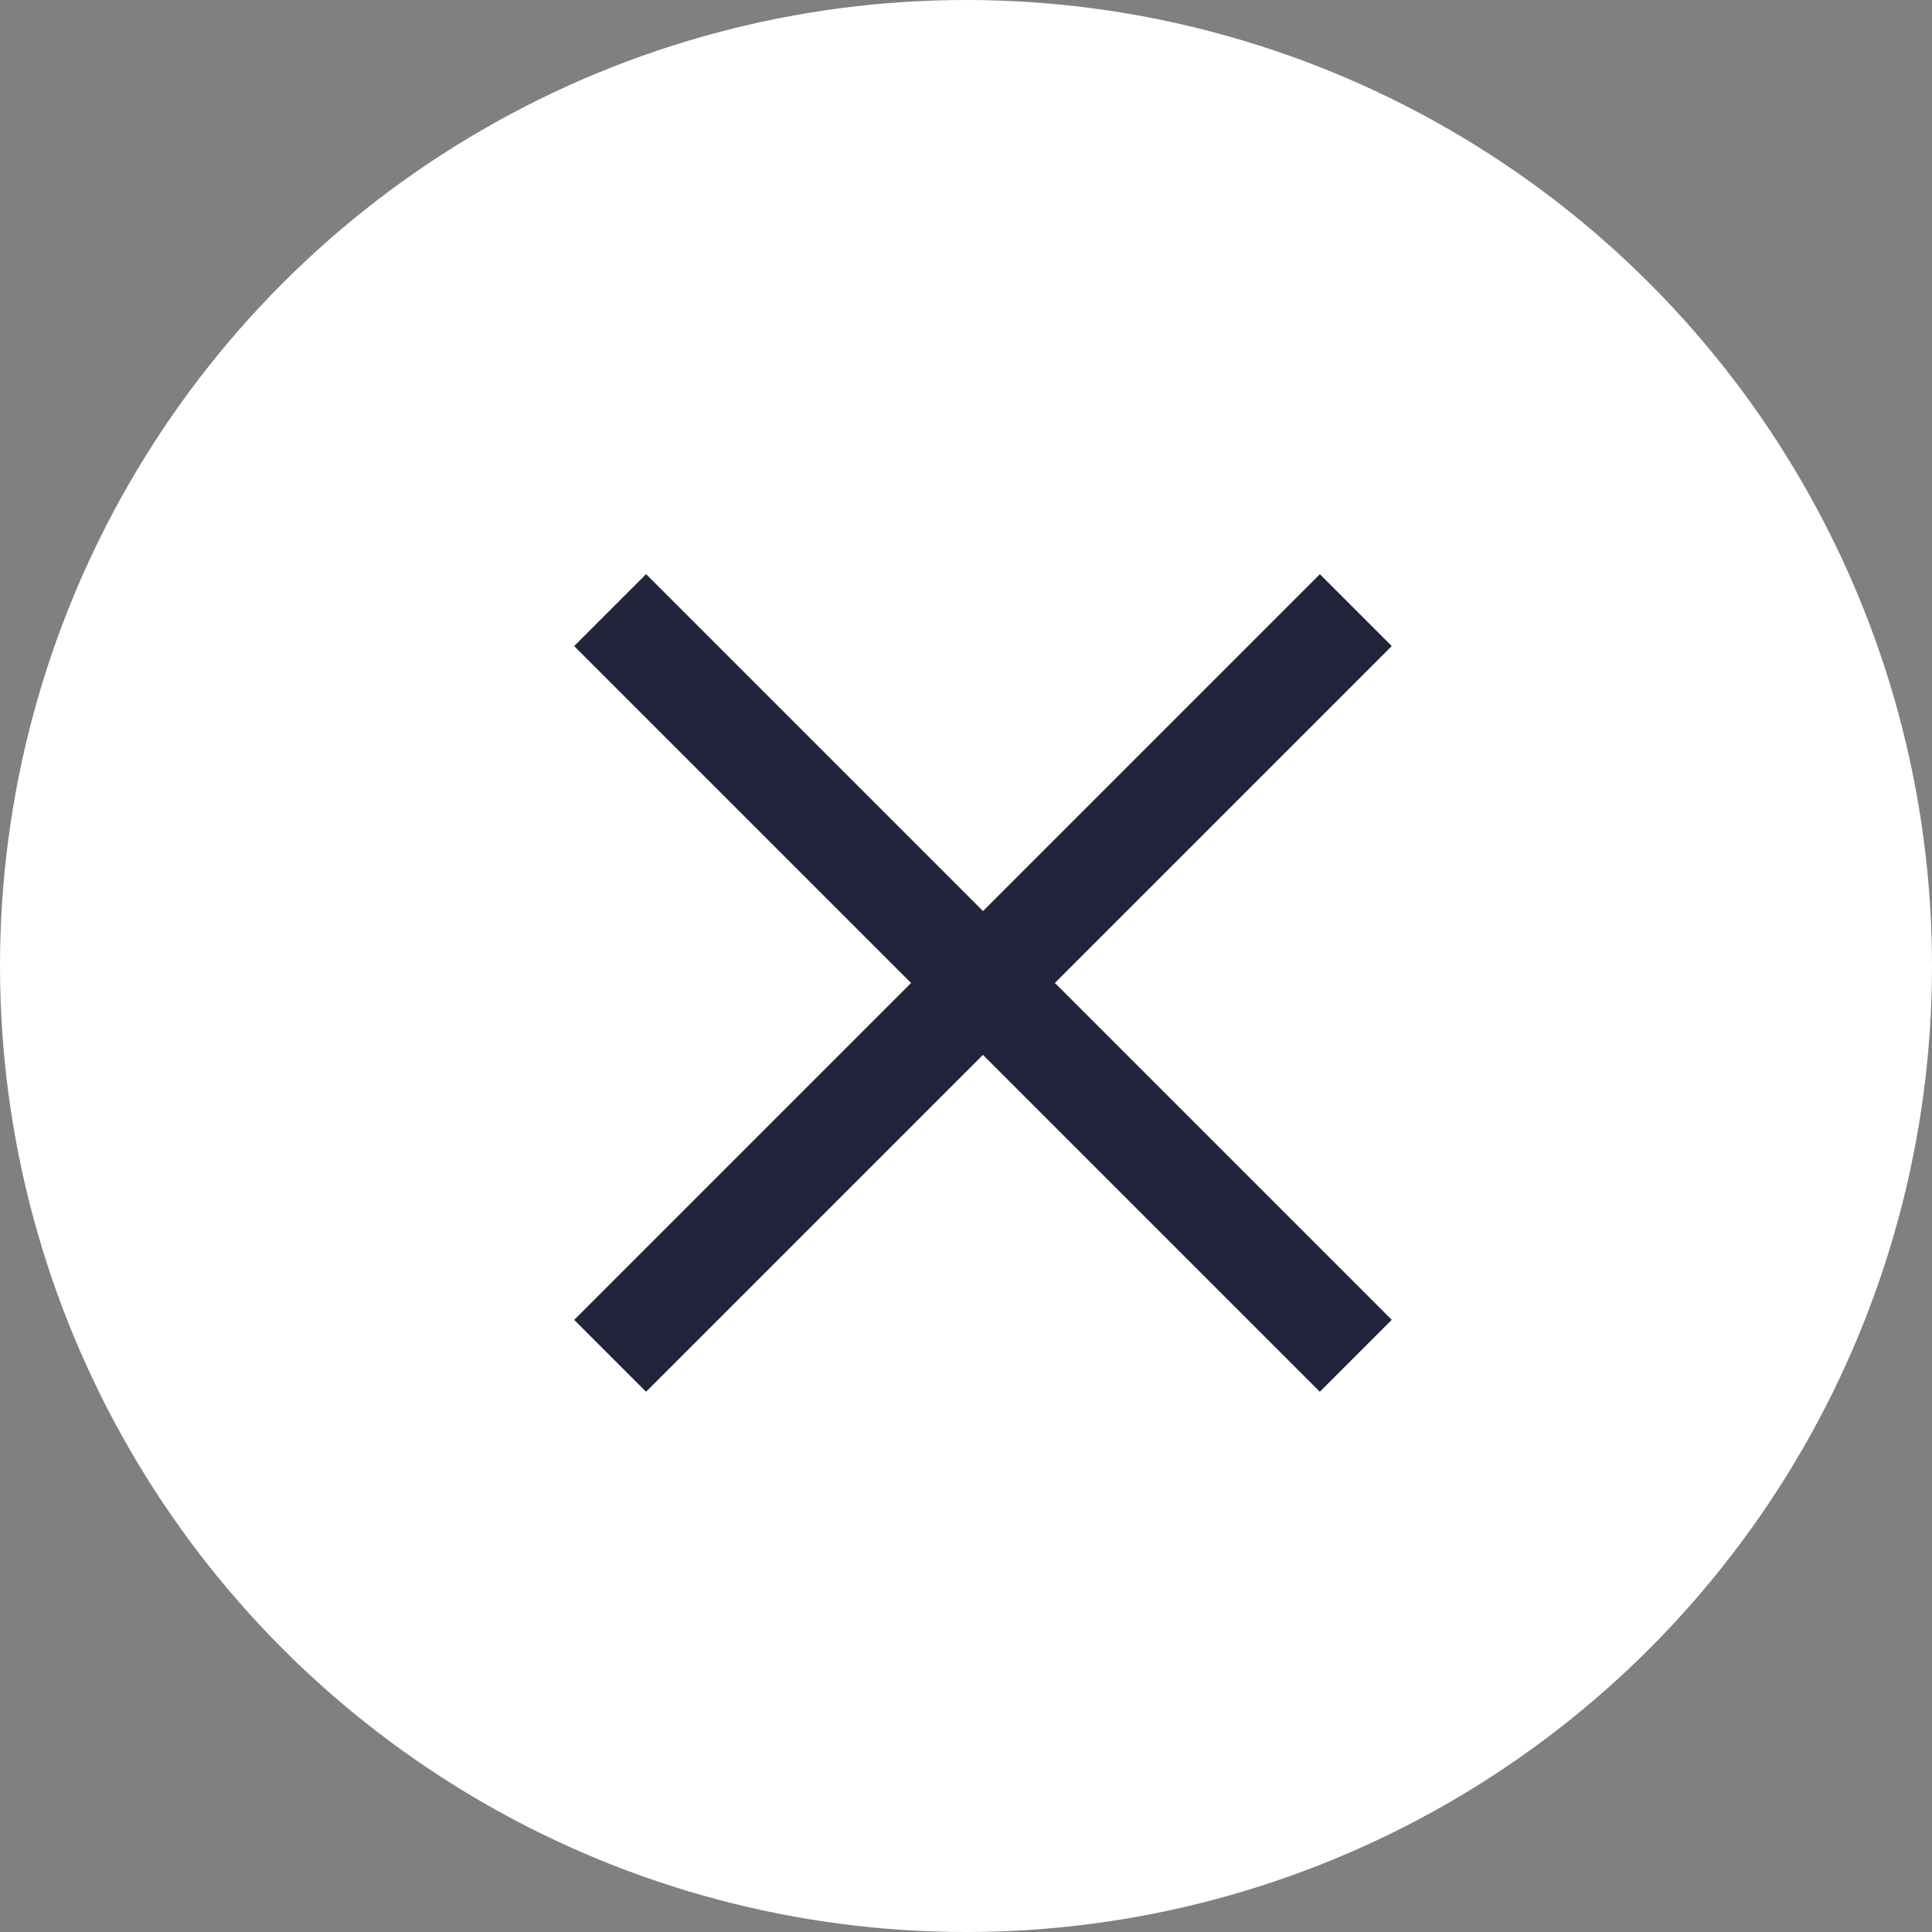 <svg xmlns="http://www.w3.org/2000/svg" width="57" height="57" viewBox="0 0 57 57">
  <rect x="0" y="0" width="57" height="57" fill="#808080" stroke="none"/>
  <g id="icon_close" transform="translate(-1264 -46)">
    <circle id="楕円形_1" data-name="楕円形 1" cx="28.5" cy="28.5" r="28.5" transform="translate(1264 46)" fill="#fff"/>
    <g id="グループ_2022" data-name="グループ 2022" transform="translate(0 2)">
      <path id="線_41" data-name="線 41" d="M20.939,23.061l-22-22L1.061-1.061l22,22Z" transform="translate(1282 62)" fill="#23243b"/>
      <path id="線_42" data-name="線 42" d="M1.061,23.061l-2.121-2.121,22-22,2.121,2.121Z" transform="translate(1282 62)" fill="#23243b"/>
    </g>
  </g>
</svg>
